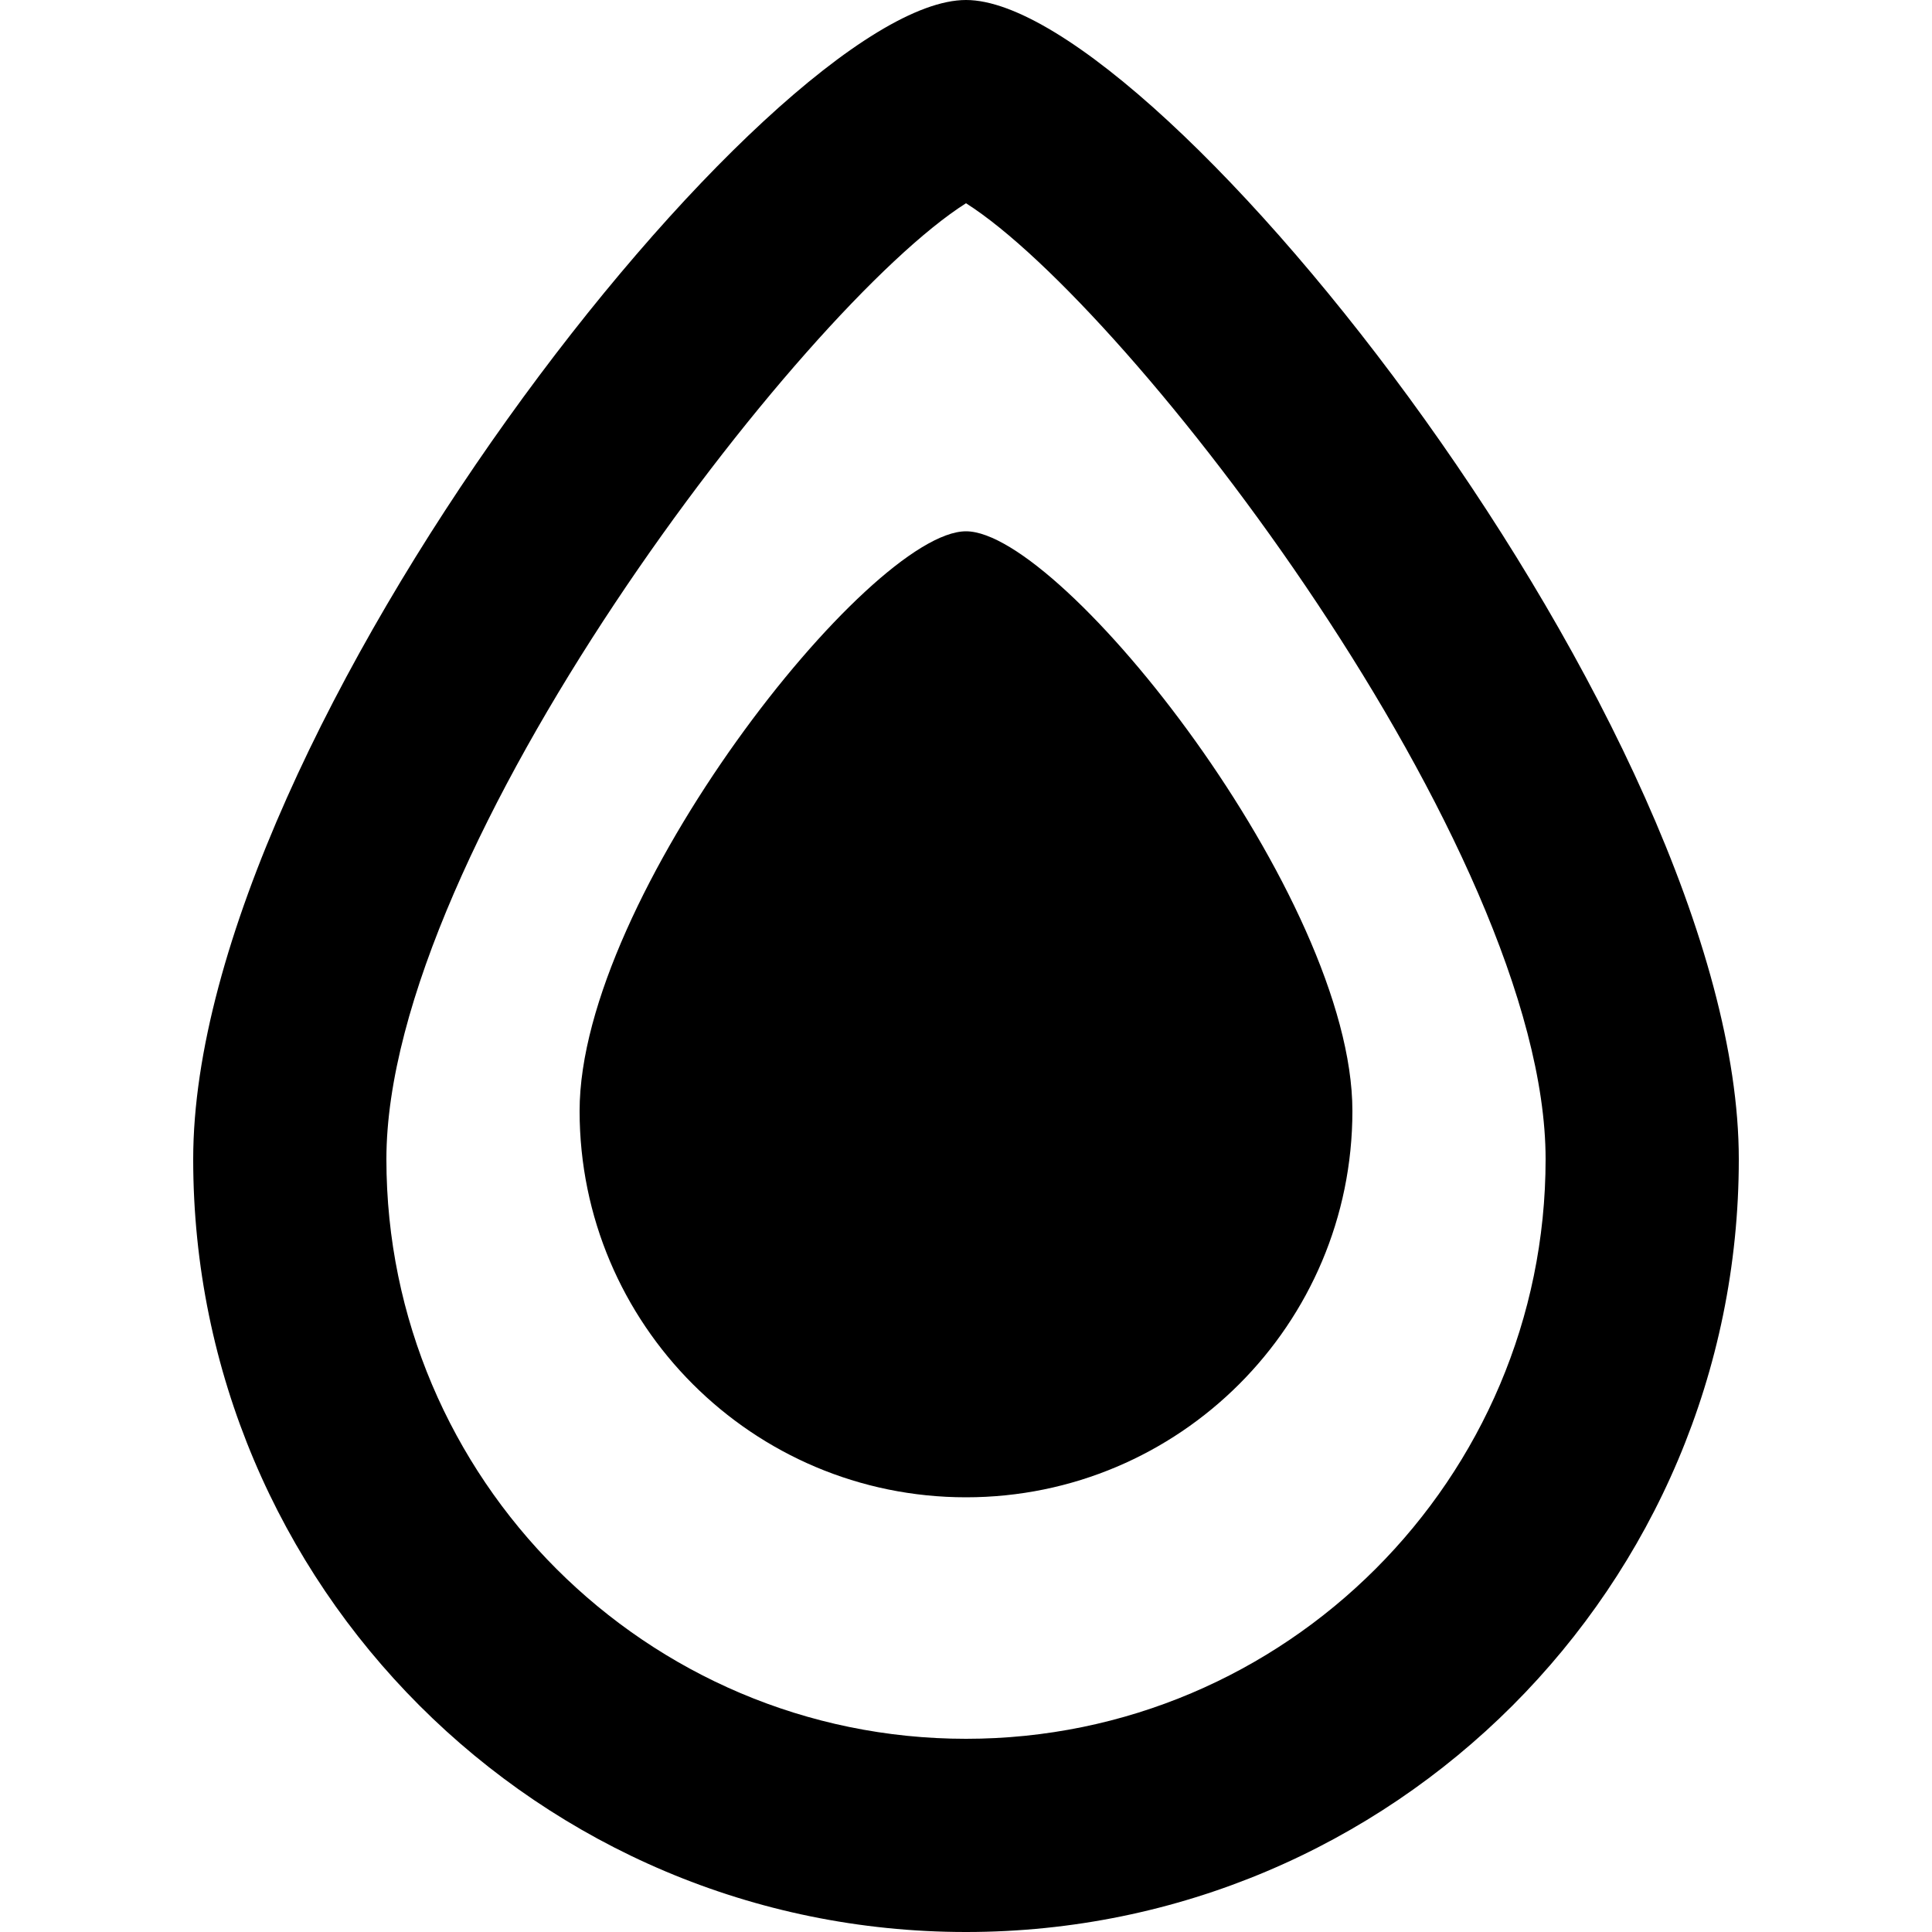 <?xml version="1.0" encoding="UTF-8" standalone="no"?>
<!-- Uploaded to: SVG Repo, www.svgrepo.com, Generator: SVG Repo Mixer Tools -->
<svg width="800px" height="800px" viewBox="-2 0 20 20" version="1.1" xmlns="http://www.w3.org/2000/svg" xmlns:xlink="http://www.w3.org/1999/xlink">
    
    <title>drop [#76]</title>
    <desc>Created with Sketch.</desc>
    <defs>

</defs>
    <g id="Page-1" stroke="none" stroke-width="1" fill="none" fill-rule="evenodd">
        <g id="Dribbble-Light-Preview" transform="translate(-142, -7879)" fill="#000000">
            <g id="icons" transform="translate(56, 160)">
                <path d="M100,7731 C100,7727.781 95.698,7722.179 94,7721.104 C92.302,7722.179 88,7727.781 88,7731 C88,7734.308 90.692,7737 94,7737 C97.308,7737 100,7734.308 100,7731 M102,7731 C102,7735.418 98.418,7739 94,7739 C89.582,7739 86,7735.418 86,7731 C86,7726.582 92,7719 94,7719 C96,7719 102,7726.582 102,7731 M98,7730.5 C98,7732.709 96.209,7734.5 94,7734.5 C91.791,7734.5 90,7732.709 90,7730.5 C90,7728.291 93,7724.5 94,7724.5 C95,7724.5 98,7728.291 98,7730.5" id="drop-[#76]">

</path>
            </g>
        </g>
    </g>
</svg>